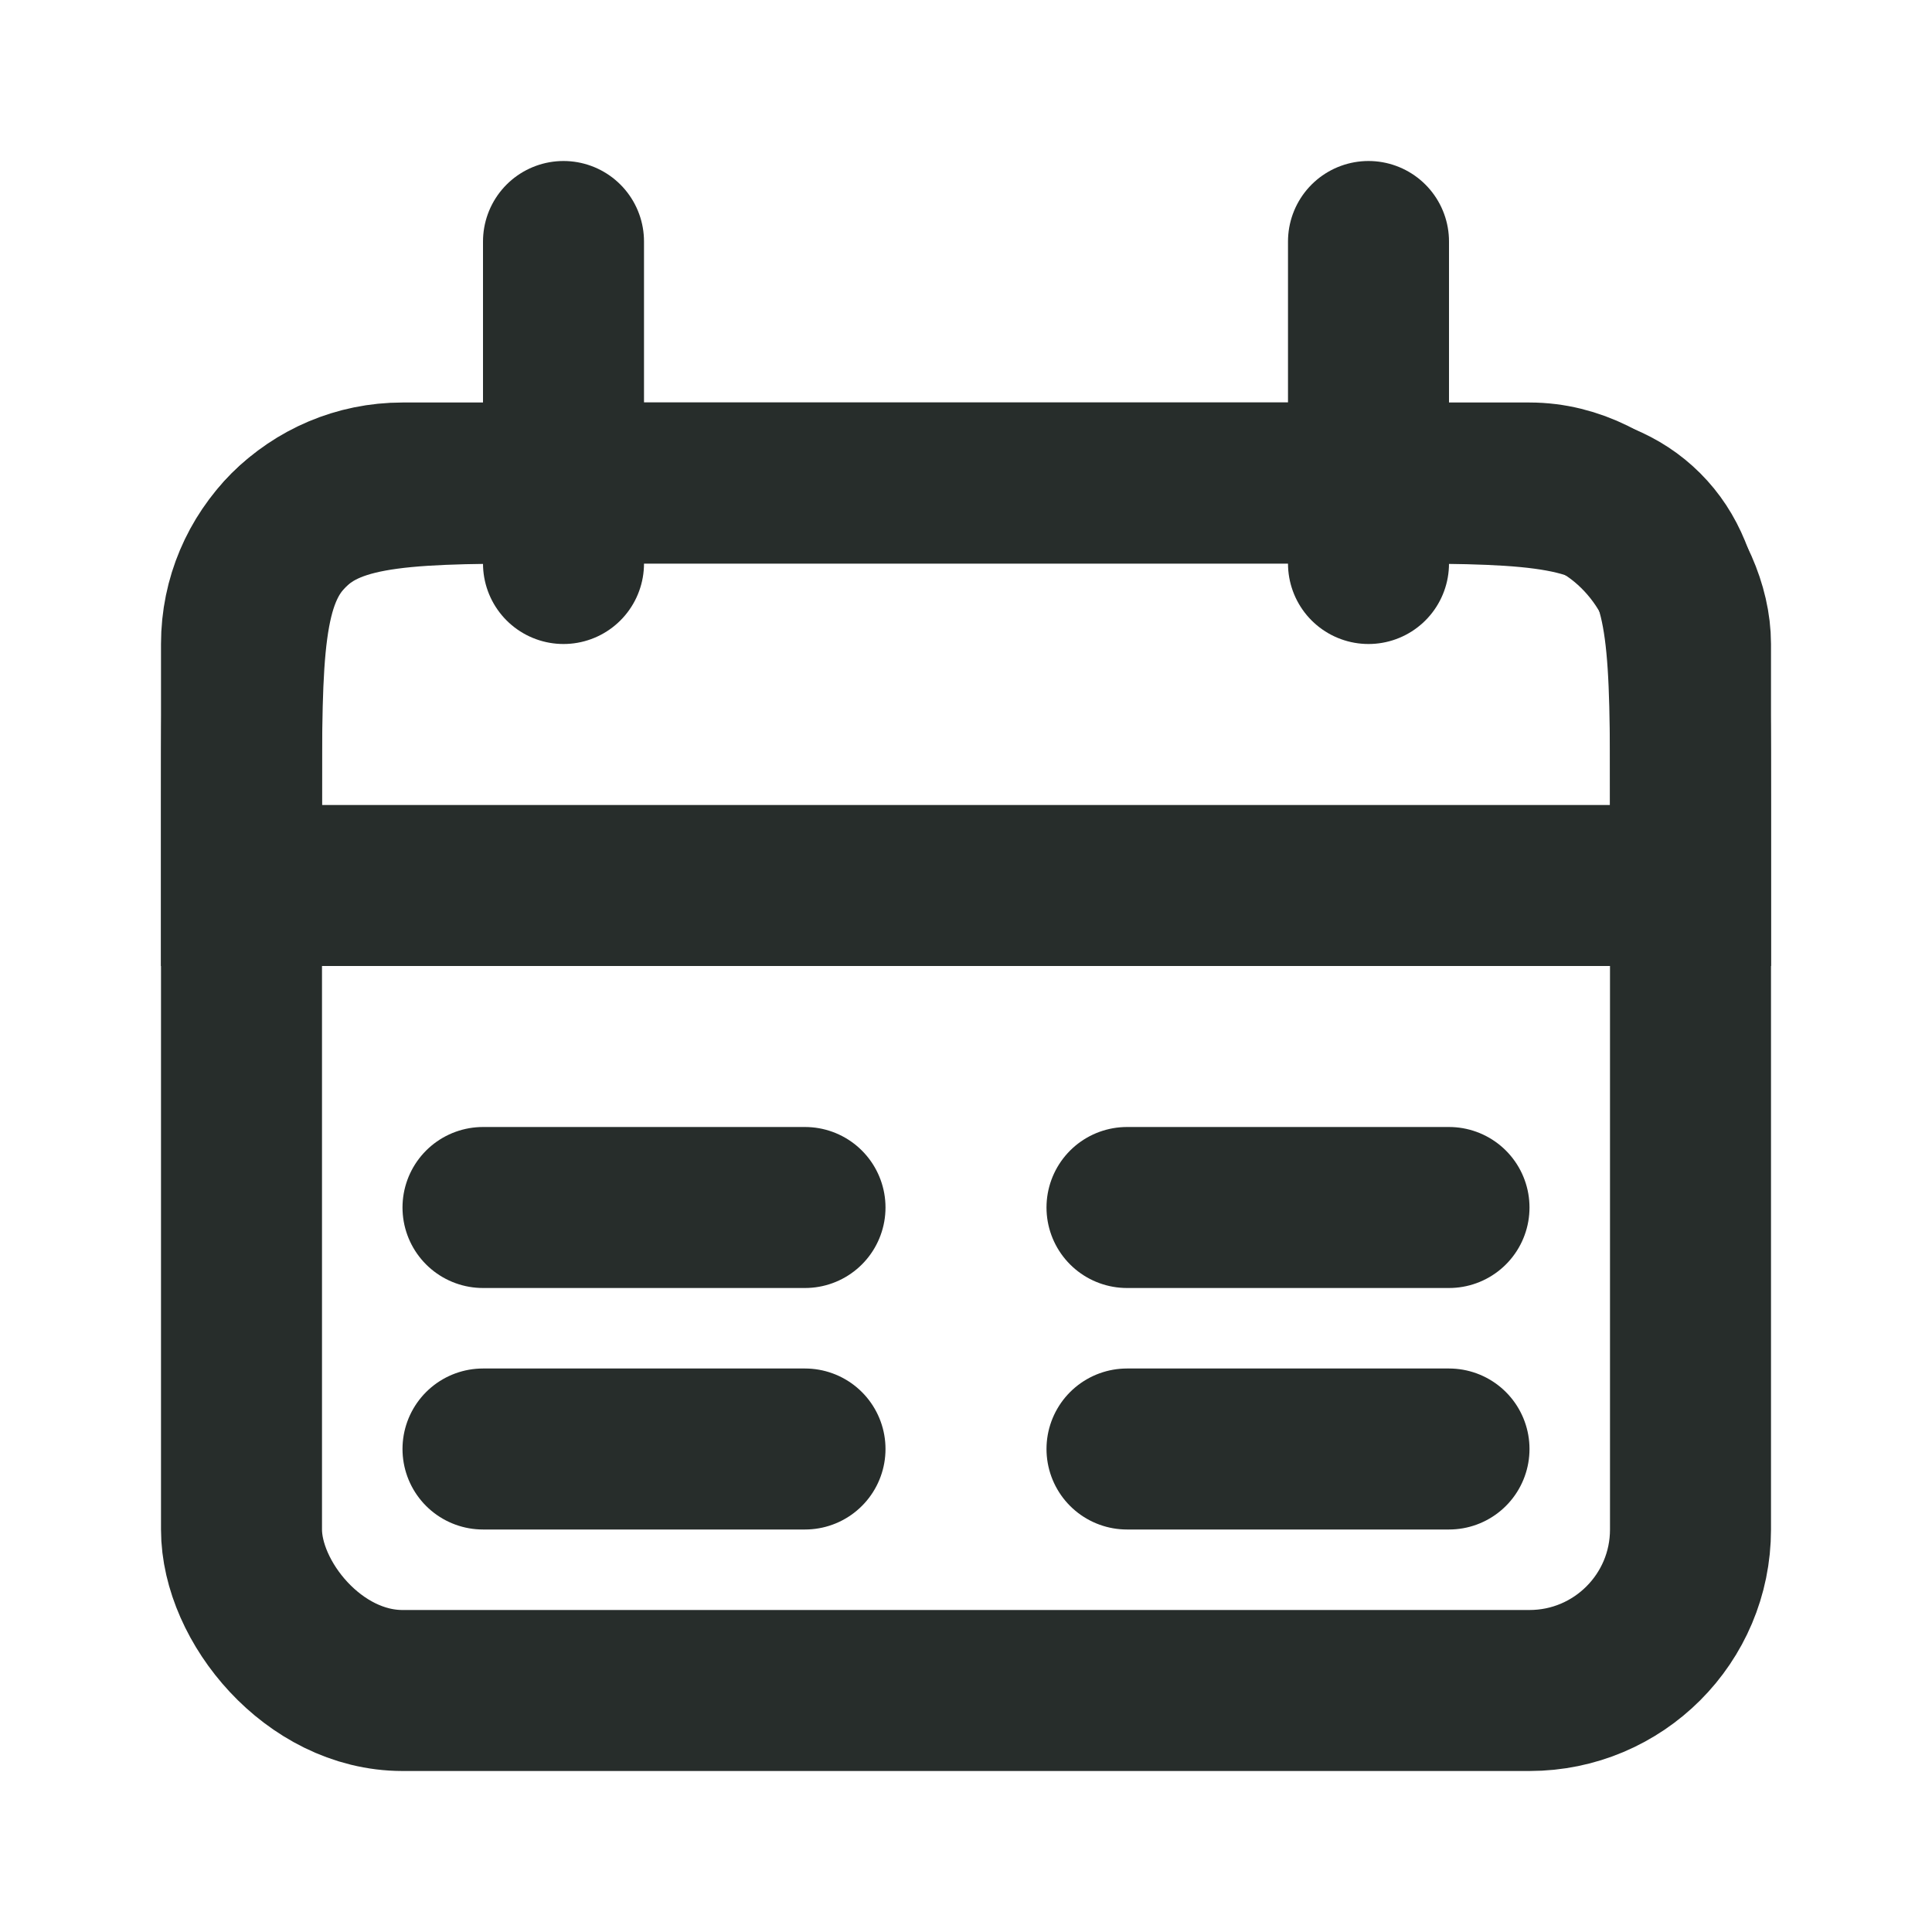 <svg width="24" height="24" viewBox="0 0 24 24" fill="none" xmlns="http://www.w3.org/2000/svg">
<path d="M17 3L17 7" stroke="#272D2B" stroke-width="2" stroke-linecap="round"/>
<path d="M7 3L7 7" stroke="#272D2B" stroke-width="2" stroke-linecap="round"/>
<path d="M3 10C3 8.114 3 7.172 3.586 6.586C4.172 6 5.114 6 7 6H17C18.886 6 19.828 6 20.414 6.586C21 7.172 21 8.114 21 10V11H3V10Z" stroke="#272D2B" stroke-width="2"/>
<rect x="3" y="6" width="18" height="15" rx="2" stroke="#272D2B" stroke-width="2"/>
<path d="M6 15H10" stroke="#272D2B" stroke-width="2" stroke-linecap="round"/>
<path d="M14 15H18" stroke="#272D2B" stroke-width="2" stroke-linecap="round"/>
<path d="M6 18H10" stroke="#272D2B" stroke-width="2" stroke-linecap="round"/>
<path d="M14 18H18" stroke="#272D2B" stroke-width="2" stroke-linecap="round"/>
</svg>
